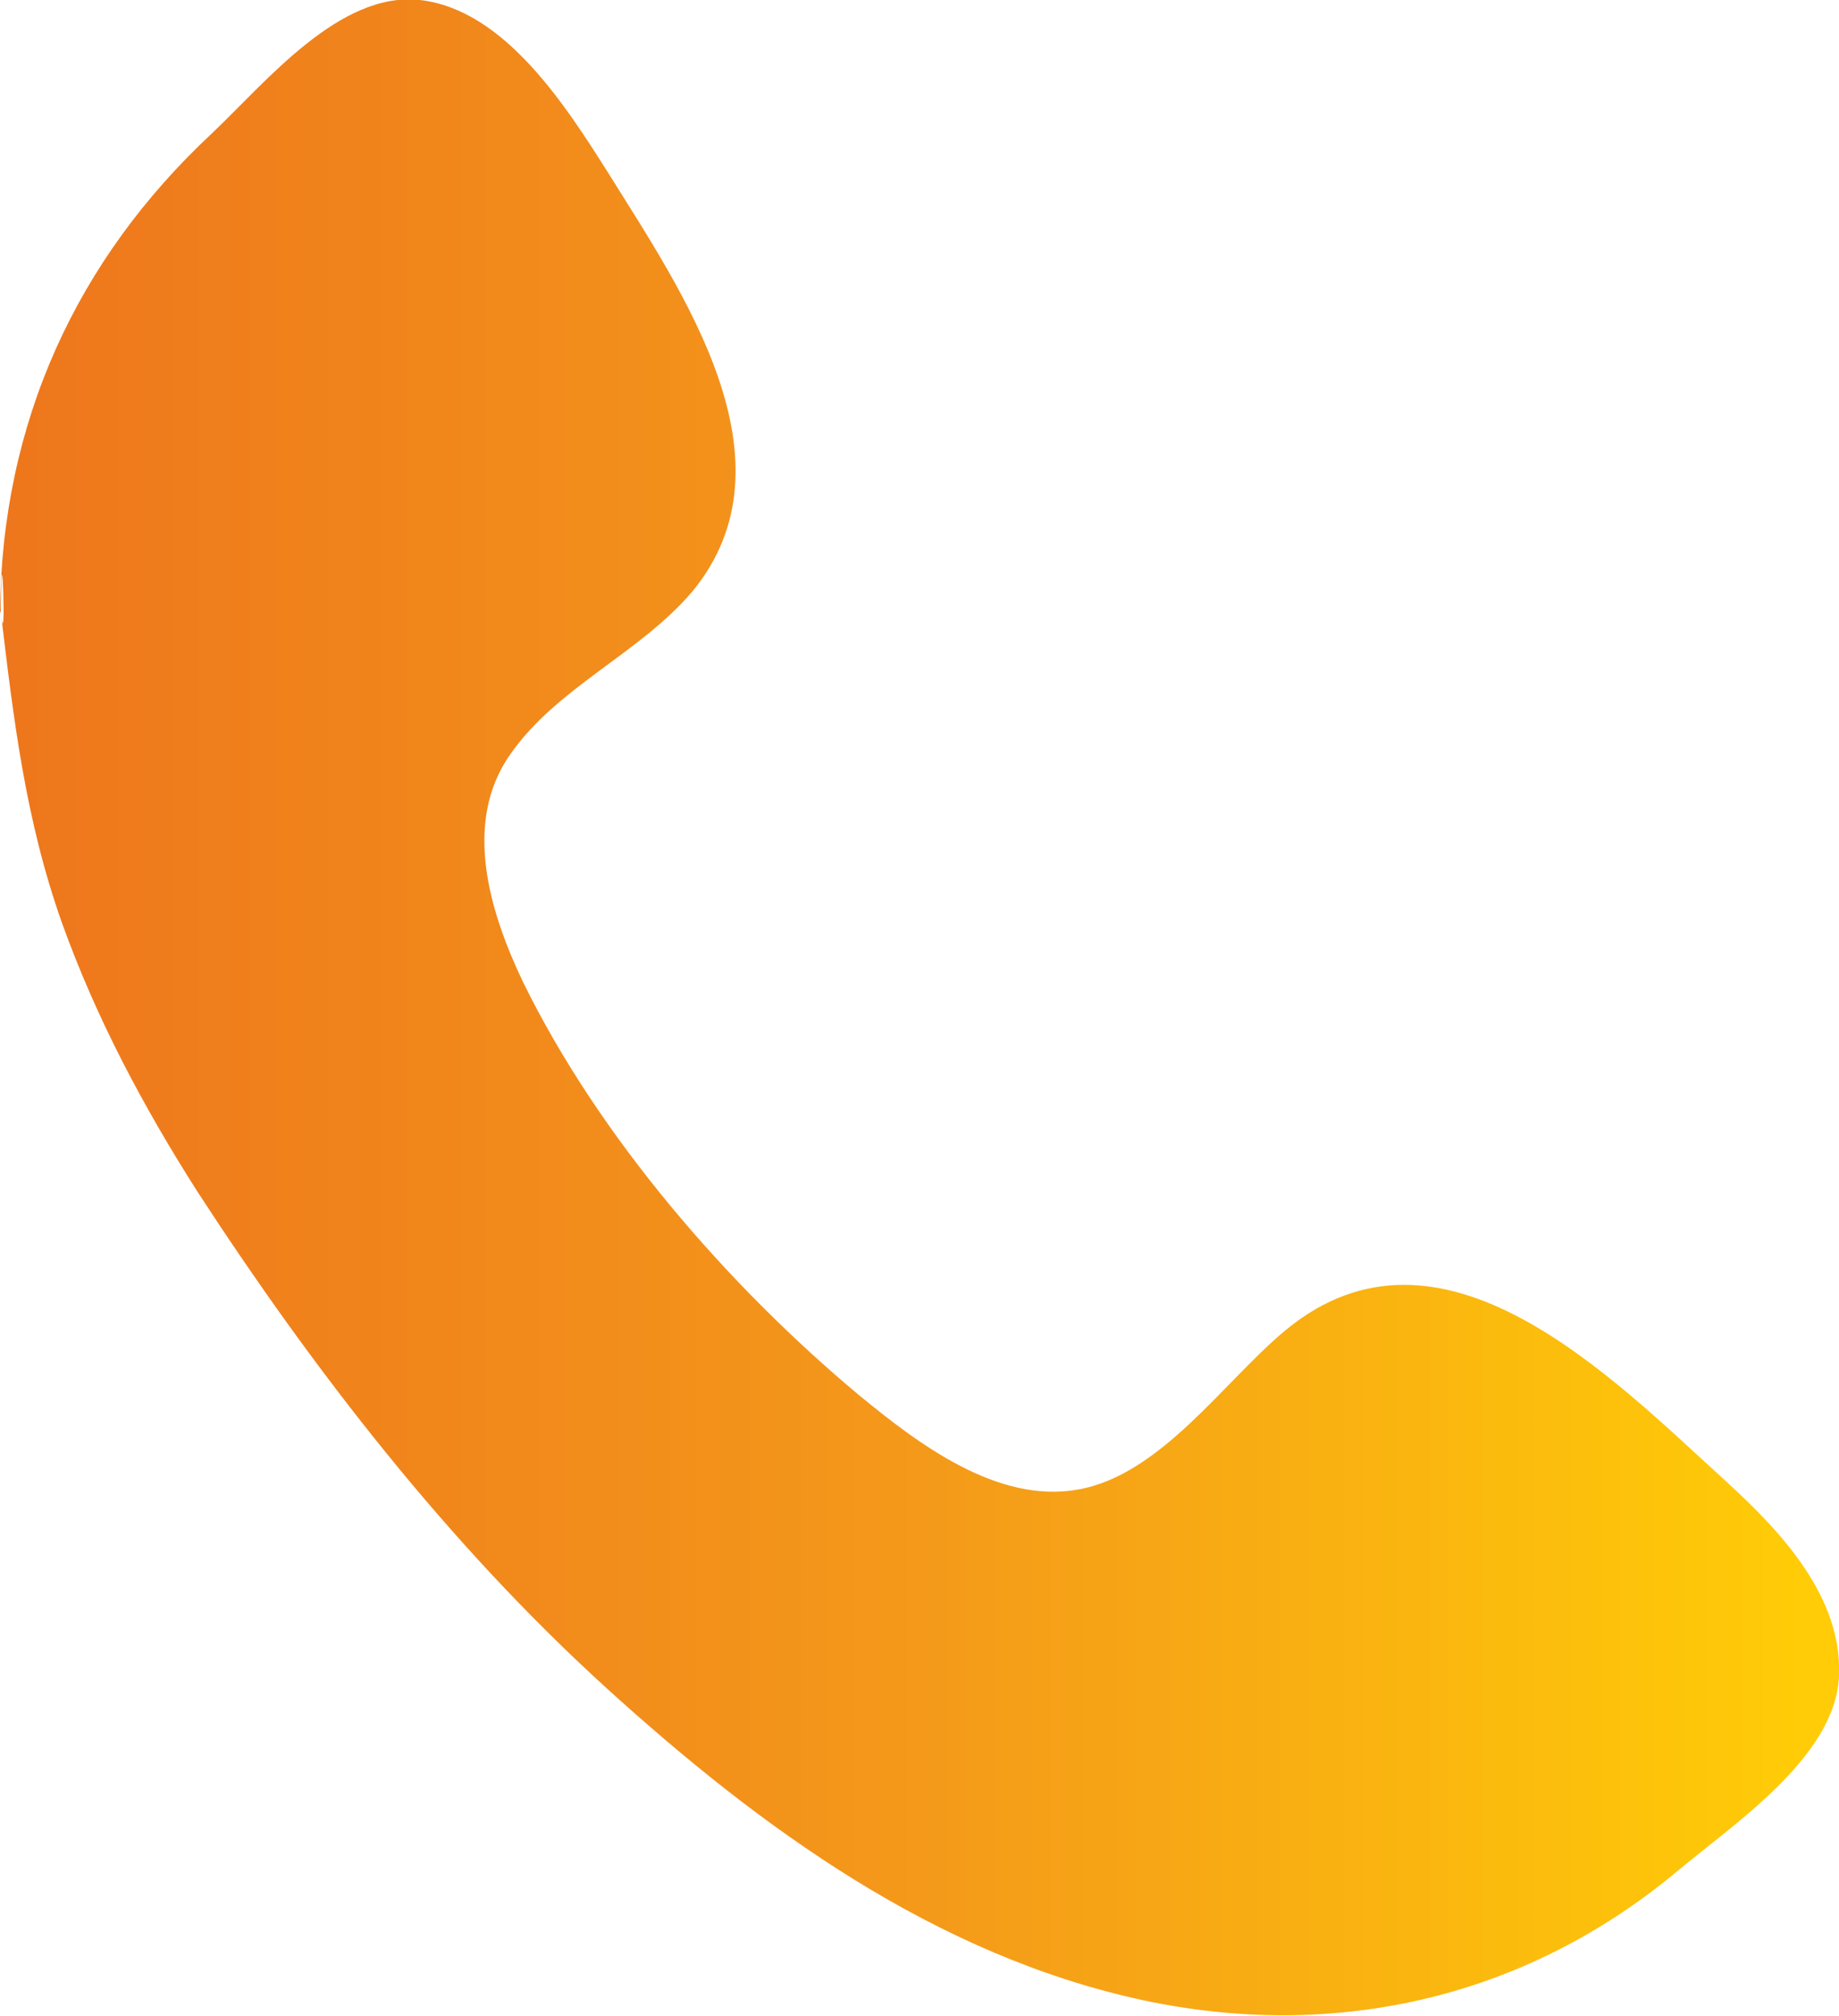 <?xml version="1.0" encoding="UTF-8"?>
<svg id="Capa_1" data-name="Capa 1" xmlns="http://www.w3.org/2000/svg" xmlns:xlink="http://www.w3.org/1999/xlink" viewBox="0 0 24.61 26.97">
  <defs>
    <style>
      .cls-1 {
        fill: url(#Degradado_sin_nombre_81);
        fill-rule: evenodd;
      }
    </style>
    <linearGradient id="Degradado_sin_nombre_81" data-name="Degradado sin nombre 81" x1="0" y1="13.48" x2="24.61" y2="13.48" gradientUnits="userSpaceOnUse">
      <stop offset="0" stop-color="#ee761c"/>
      <stop offset=".5" stop-color="#f4991a"/>
      <stop offset=".98" stop-color="#ffcc07"/>
    </linearGradient>
  </defs>
  <path class="cls-1" d="M0,8.2C.02,5.66,1.02,3.48,2.83,1.79,3.55,1.11,4.54-.12,5.62,0c1.14.13,1.96,1.43,2.53,2.33.97,1.56,2.56,3.84,1.11,5.59-.71.83-1.8,1.27-2.43,2.17-.65.92-.27,2.13.17,3.05,1.02,2.08,2.74,4.06,4.5,5.53.78.64,1.84,1.45,2.92,1.26,1.11-.19,1.96-1.45,2.78-2.13,2.09-1.73,4.37.63,5.91,2.03.71.65,1.55,1.53,1.5,2.6-.05,1.08-1.42,1.98-2.17,2.61-2.04,1.7-4.58,2.27-7.15,1.72-2.77-.6-5.1-2.29-7.18-4.18-2.11-1.92-3.91-4.24-5.47-6.64-.72-1.13-1.35-2.31-1.81-3.59-.49-1.38-.65-2.73-.82-4.17.01-1.41.08.74,0,0Z"/>
</svg>